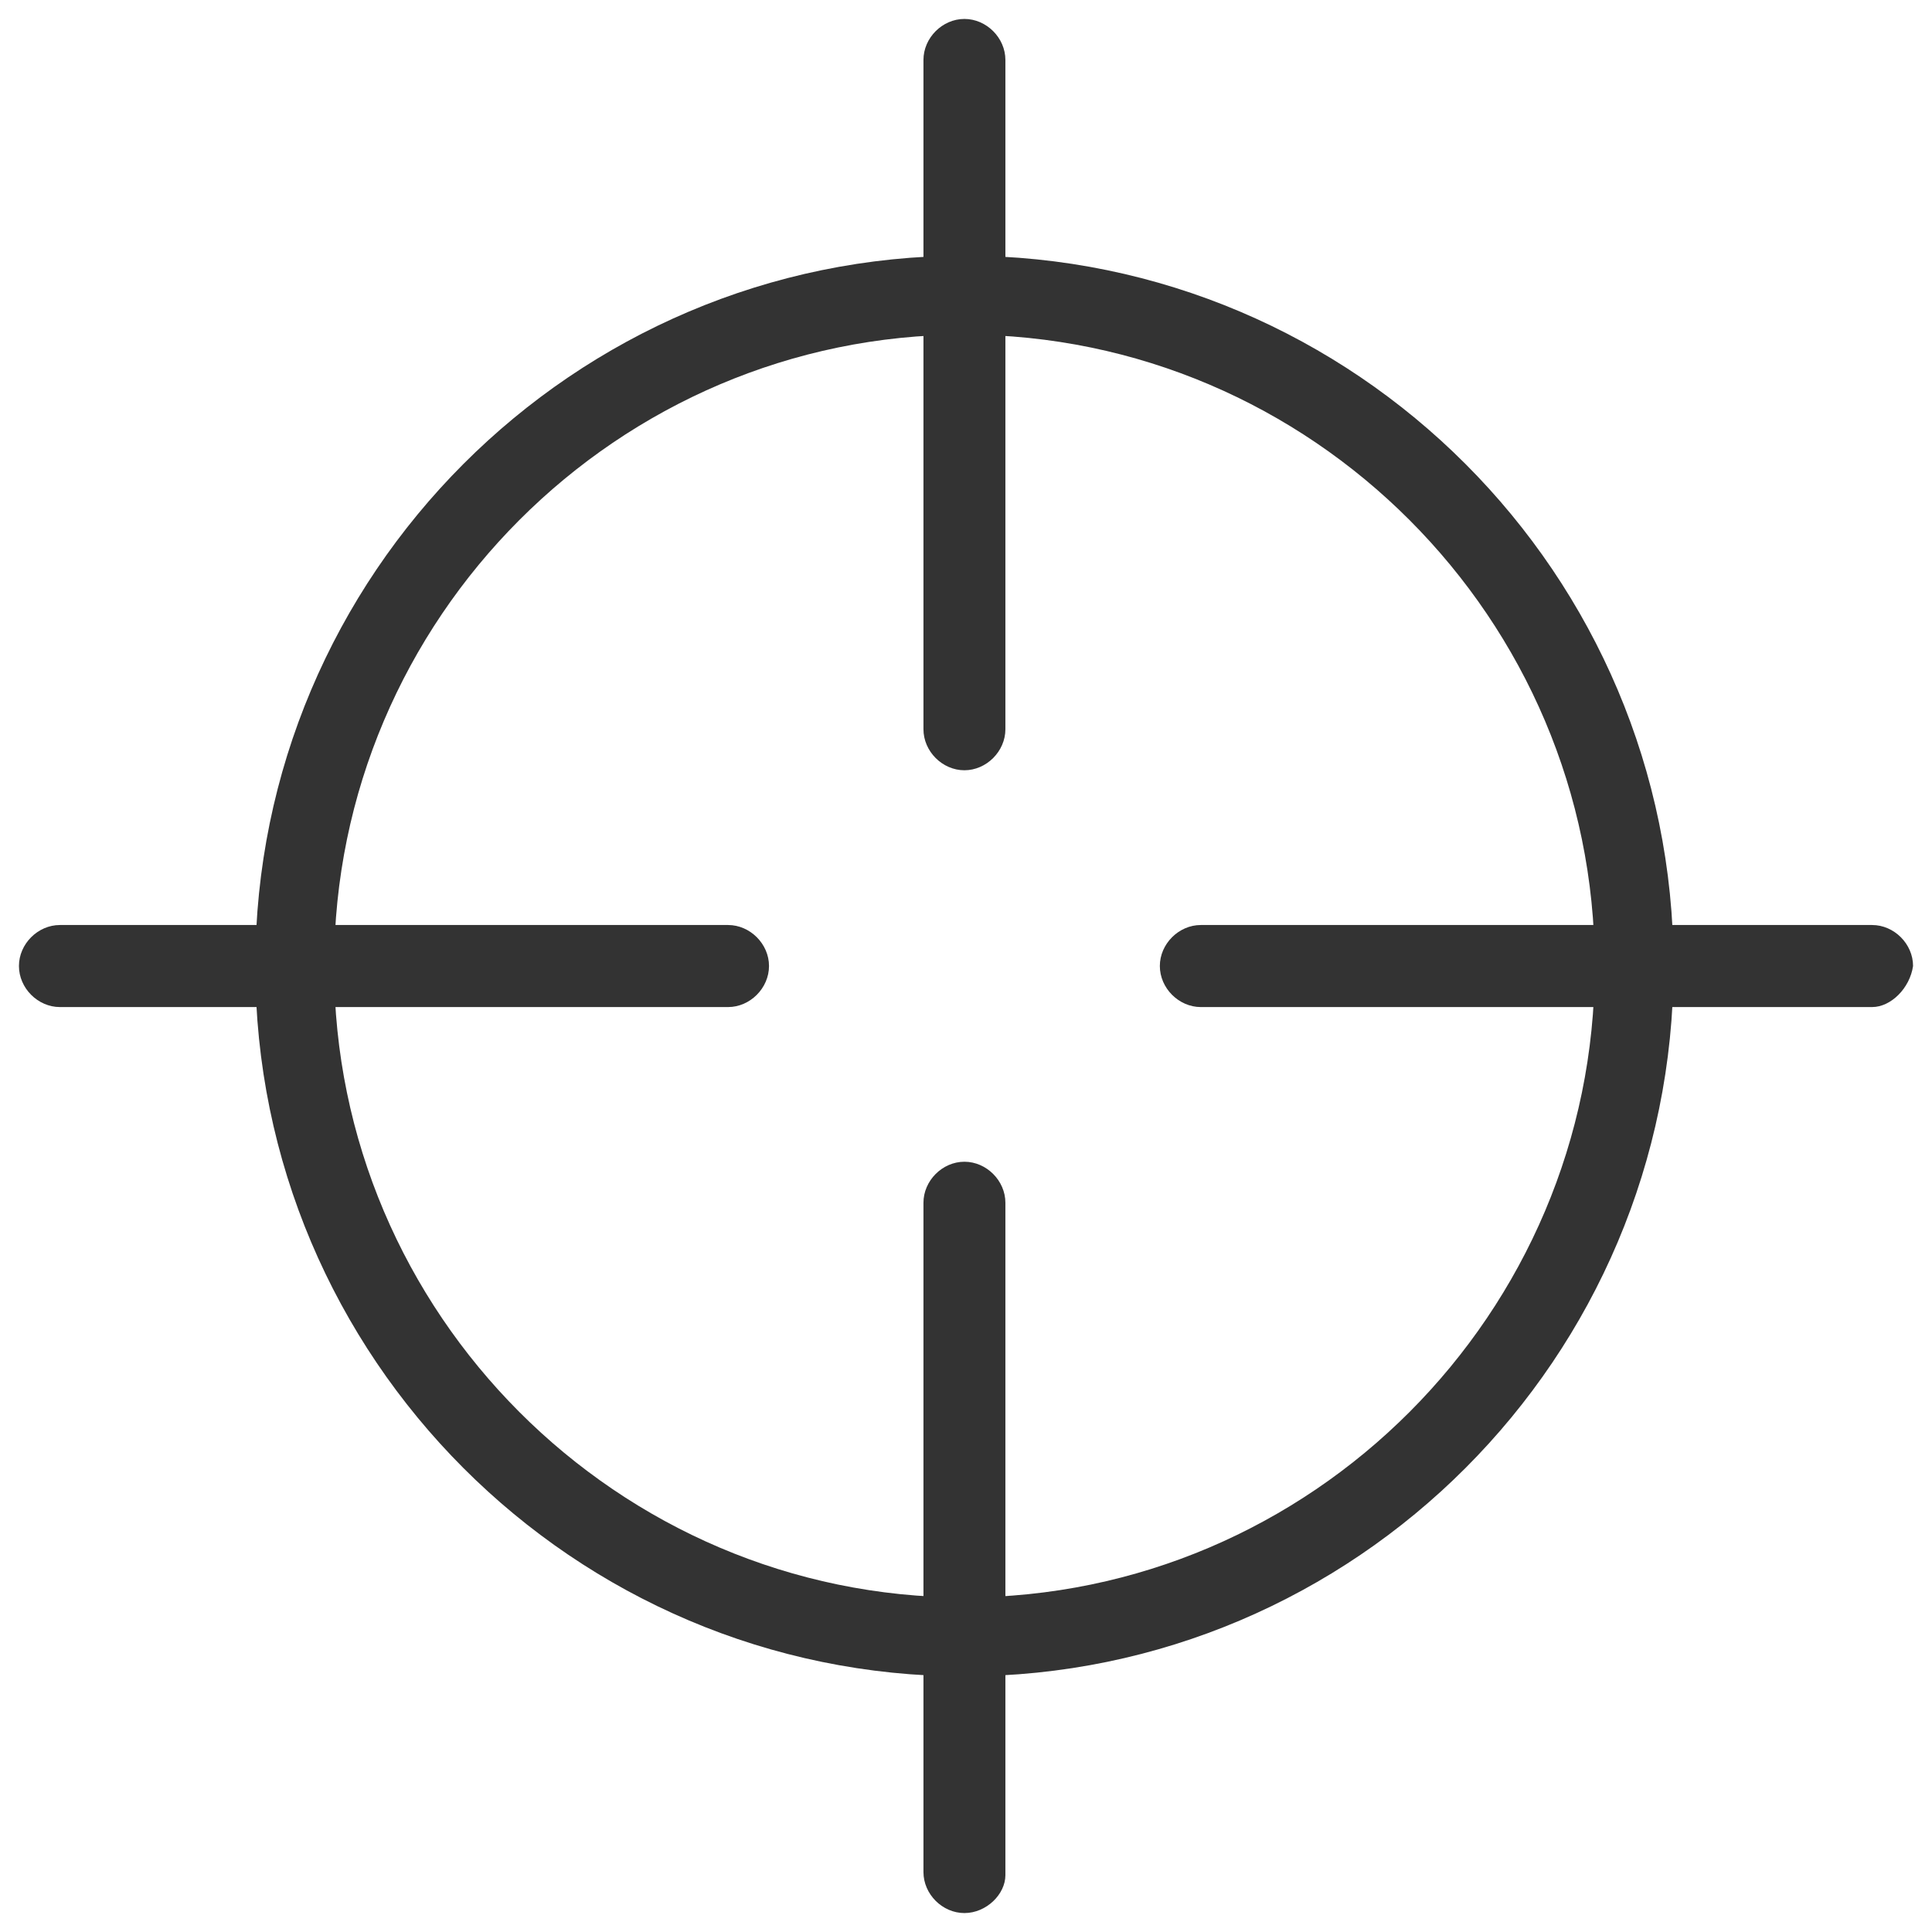 <svg width="51" height="51" viewBox="0 0 51 51" fill="none" xmlns="http://www.w3.org/2000/svg">
<path d="M25.459 8.834C16.308 8.834 8.82 16.334 8.82 25.5C8.82 34.667 16.308 42.168 25.459 42.168C34.61 42.168 42.097 34.667 42.097 25.5C42.097 16.334 34.61 8.834 25.459 8.834ZM25.459 44.251C15.143 44.251 6.74 35.834 6.74 25.5C6.74 15.166 15.143 6.75 25.459 6.75C35.776 6.75 44.177 15.166 44.177 25.5C44.177 35.834 35.775 44.251 25.459 44.251Z" fill="#333333"/>
<path d="M25.458 20.333C24.876 20.333 24.377 19.834 24.377 19.25V1.583C24.377 0.999 24.876 0.5 25.458 0.5C26.041 0.5 26.54 0.999 26.54 1.583V19.25C26.54 19.833 26.04 20.333 25.458 20.333Z" fill="#333333"/>
<path d="M25.458 50.5C24.876 50.5 24.377 50.001 24.377 49.418V31.75C24.377 31.167 24.876 30.667 25.458 30.667C26.041 30.667 26.54 31.167 26.54 31.75V49.5C26.54 50.001 26.04 50.5 25.458 50.5Z" fill="#333333"/>
<path d="M49.419 26.584H31.699C31.116 26.584 30.617 26.084 30.617 25.5C30.617 24.917 31.116 24.418 31.699 24.418H49.419C50 24.418 50.5 24.917 50.5 25.5C50.416 26.084 49.917 26.584 49.419 26.584Z" fill="#333333"/>
<path d="M19.219 26.584H1.582C0.999 26.584 0.5 26.084 0.5 25.5C0.5 24.917 0.999 24.418 1.582 24.418H19.219C19.801 24.418 20.3 24.917 20.3 25.5C20.3 26.084 19.801 26.584 19.219 26.584Z" fill="#333333"/>
</svg>
